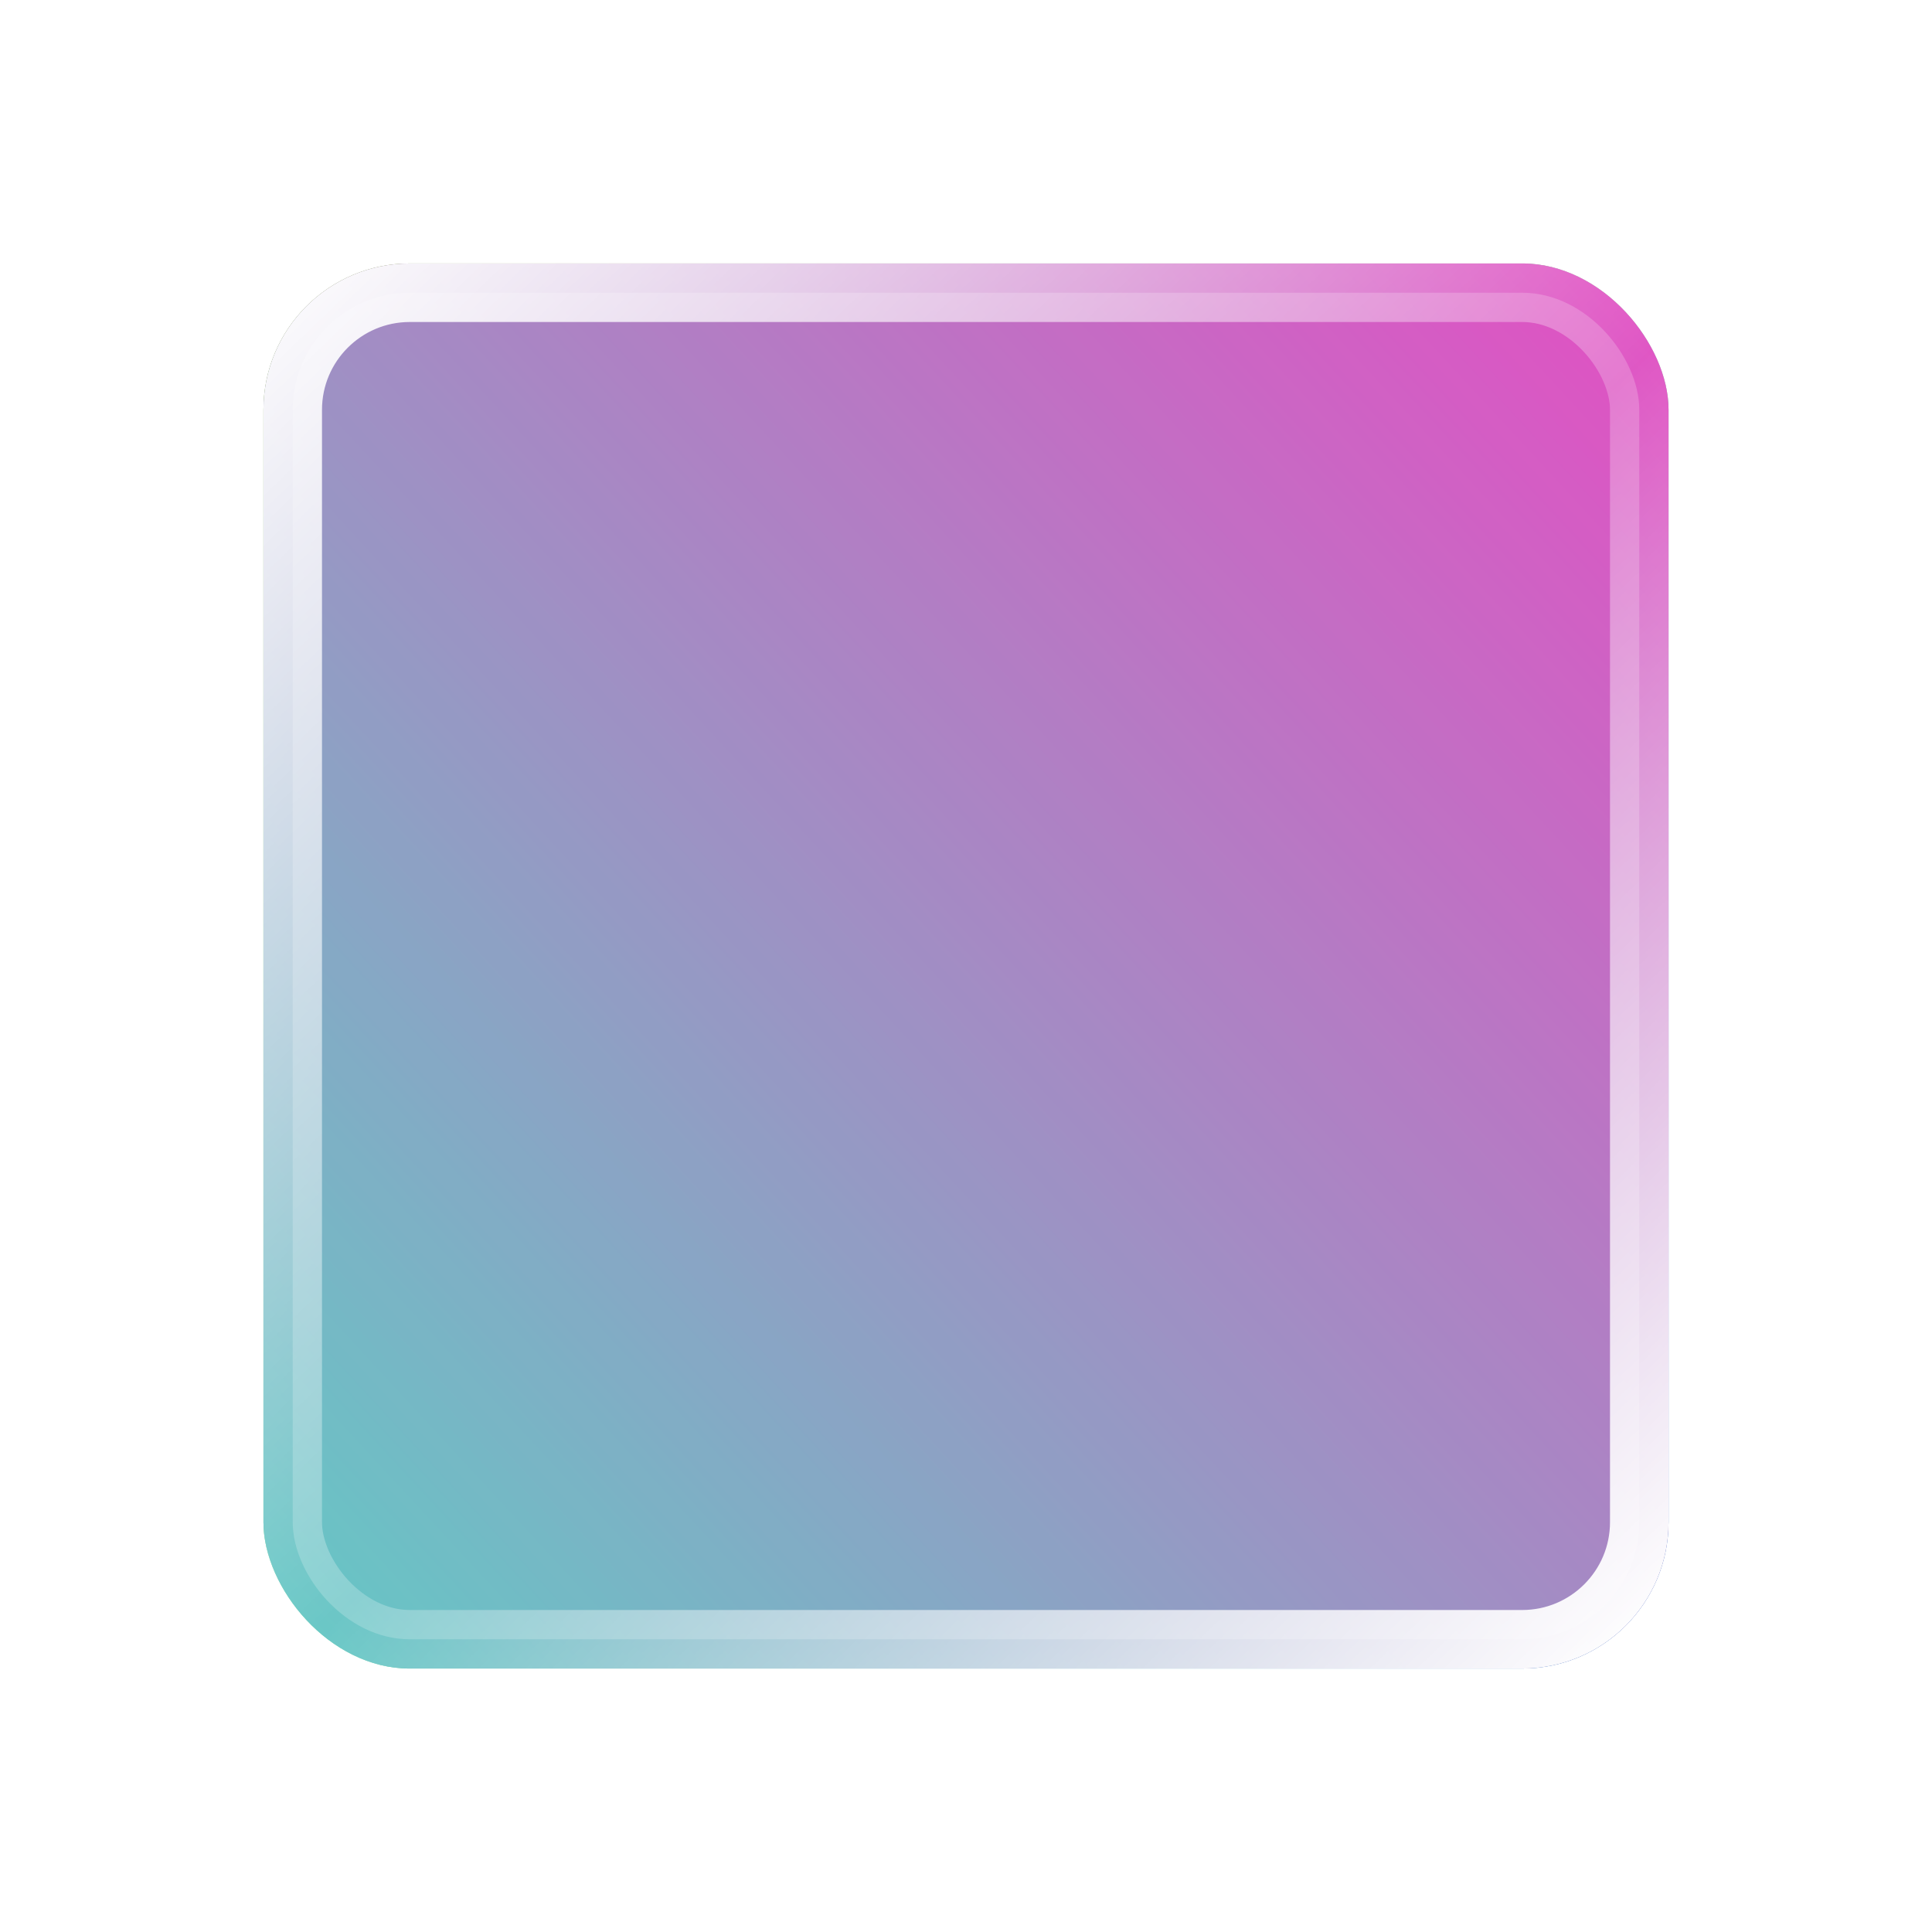 <?xml version="1.0" encoding="UTF-8"?> <svg xmlns="http://www.w3.org/2000/svg" width="66" height="66" viewBox="0 0 66 66" fill="none"> <g filter="url(#filter0_f_417_91)"> <rect x="9" y="9" width="48" height="48" rx="5" fill="url(#paint0_linear_417_91)"></rect> </g> <rect x="9" y="9" width="48" height="48" rx="5" fill="url(#paint1_linear_417_91)"></rect> <rect x="10" y="10" width="46" height="46" rx="4" fill="white" fill-opacity="0.2" stroke="url(#paint2_linear_417_91)" stroke-width="2"></rect> <defs> <filter id="filter0_f_417_91" x="0" y="0" width="66" height="66" filterUnits="userSpaceOnUse" color-interpolation-filters="sRGB"> <feFlood flood-opacity="0" result="BackgroundImageFix"></feFlood> <feBlend mode="normal" in="SourceGraphic" in2="BackgroundImageFix" result="shape"></feBlend> <feGaussianBlur stdDeviation="4.5" result="effect1_foregroundBlur_417_91"></feGaussianBlur> </filter> <linearGradient id="paint0_linear_417_91" x1="9" y1="9" x2="57" y2="57" gradientUnits="userSpaceOnUse"> <stop stop-color="#C1FF3D"></stop> <stop offset="1" stop-color="#35C2FF"></stop> </linearGradient> <linearGradient id="paint1_linear_417_91" x1="9" y1="57" x2="69.5" y2="1" gradientUnits="userSpaceOnUse"> <stop stop-color="#3BBDB6"></stop> <stop offset="0.995" stop-color="#FF01B4"></stop> </linearGradient> <linearGradient id="paint2_linear_417_91" x1="9" y1="9" x2="55.154" y2="57" gradientUnits="userSpaceOnUse"> <stop stop-color="white"></stop> <stop offset="0.526" stop-color="white" stop-opacity="0.22"></stop> <stop offset="1" stop-color="white"></stop> </linearGradient> </defs> </svg> 